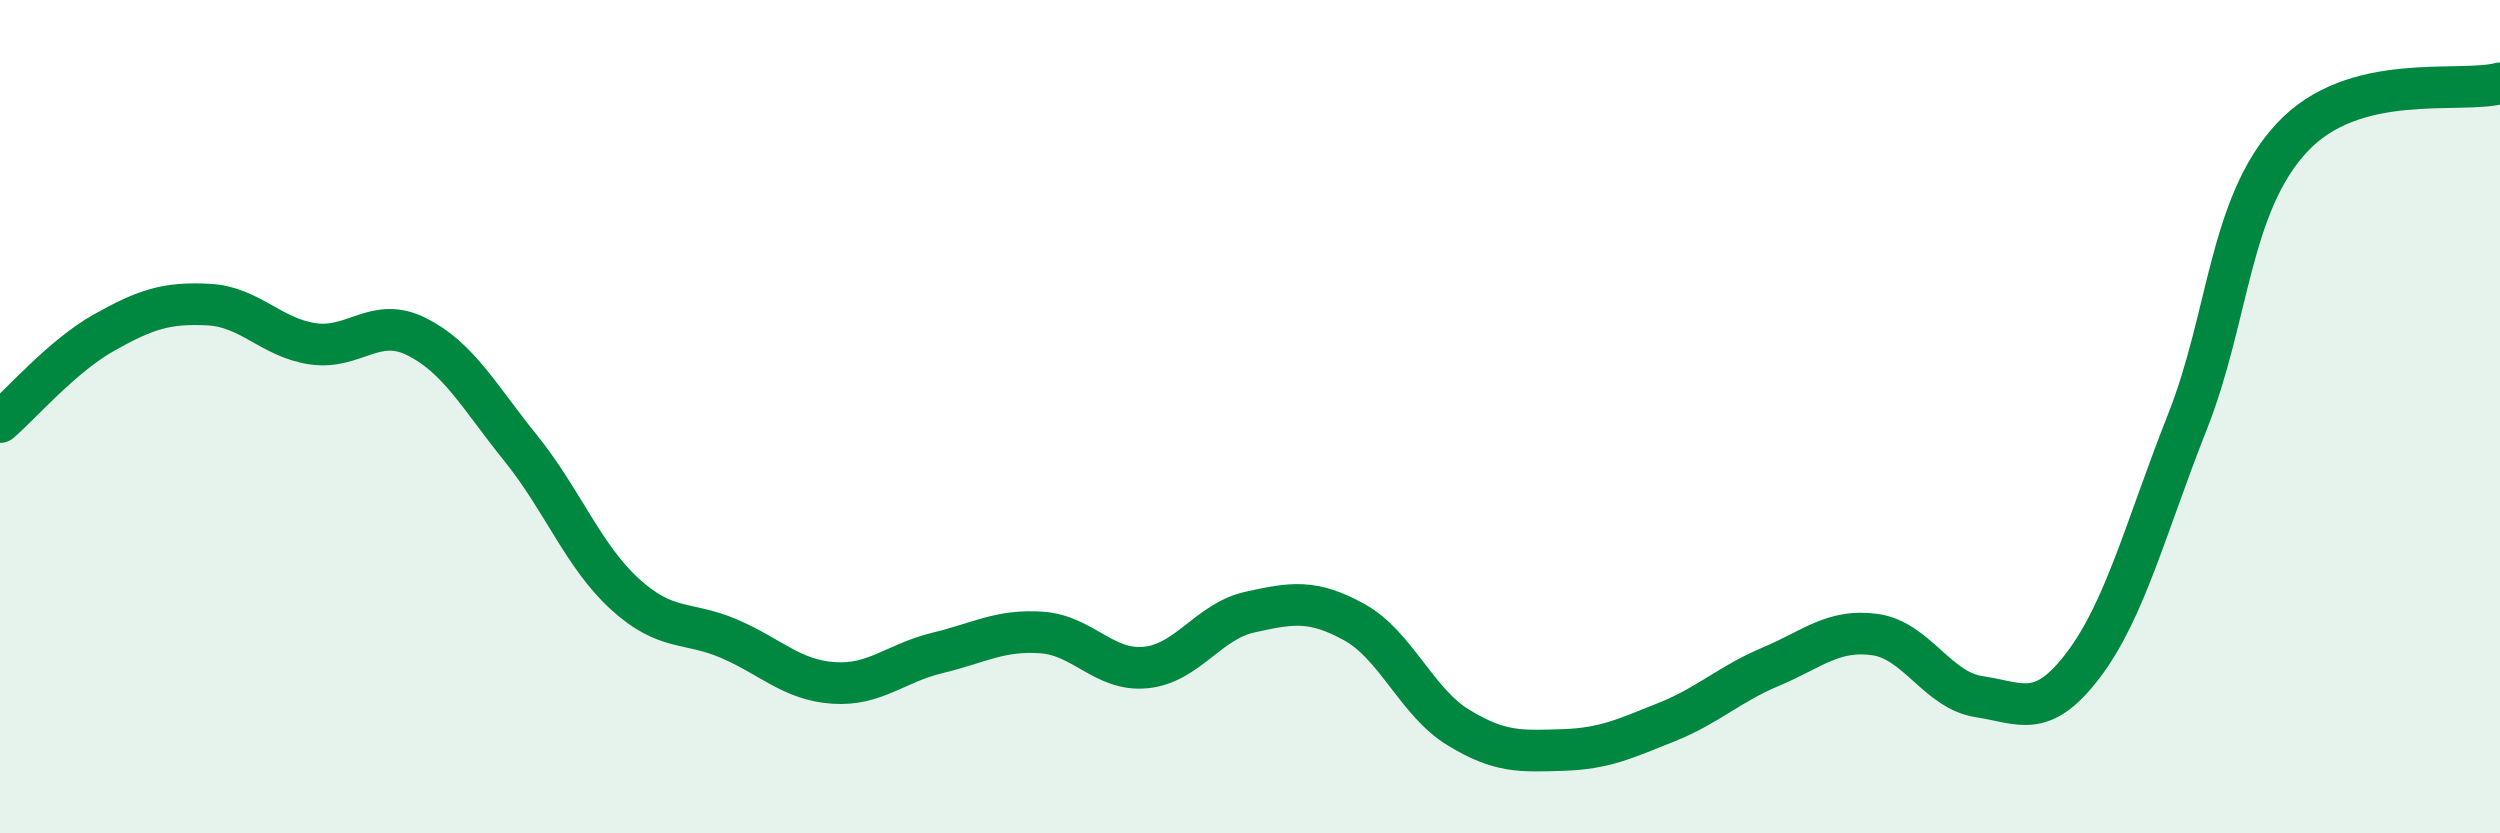 
    <svg width="60" height="20" viewBox="0 0 60 20" xmlns="http://www.w3.org/2000/svg">
      <path
        d="M 0,10.13 C 0.5,9.7 1.5,8.54 2.5,7.98 C 3.5,7.42 4,7.26 5,7.31 C 6,7.36 6.5,8.1 7.5,8.25 C 8.5,8.4 9,7.58 10,8.08 C 11,8.58 11.5,9.52 12.5,10.76 C 13.5,12 14,13.35 15,14.26 C 16,15.17 16.5,14.9 17.5,15.33 C 18.5,15.76 19,16.32 20,16.39 C 21,16.46 21.5,15.91 22.5,15.67 C 23.5,15.43 24,15.11 25,15.18 C 26,15.25 26.5,16.12 27.5,16.02 C 28.5,15.92 29,14.91 30,14.69 C 31,14.47 31.5,14.38 32.5,14.93 C 33.5,15.48 34,16.85 35,17.46 C 36,18.07 36.5,18.03 37.5,18 C 38.5,17.97 39,17.73 40,17.33 C 41,16.93 41.5,16.42 42.5,16 C 43.5,15.58 44,15.09 45,15.23 C 46,15.37 46.5,16.57 47.5,16.72 C 48.5,16.87 49,17.28 50,15.96 C 51,14.64 51.5,12.65 52.5,10.12 C 53.5,7.59 53.5,4.93 55,3.31 C 56.5,1.69 59,2.26 60,2L60 20L0 20Z"
        fill="#008740"
        opacity="0.1"
        stroke-linecap="round"
        stroke-linejoin="round"
      />
      <path
        d="M 0,10.13 C 0.5,9.7 1.5,8.54 2.5,7.98 C 3.5,7.42 4,7.26 5,7.31 C 6,7.36 6.5,8.1 7.5,8.25 C 8.5,8.4 9,7.58 10,8.08 C 11,8.58 11.5,9.52 12.5,10.76 C 13.5,12 14,13.35 15,14.26 C 16,15.17 16.5,14.9 17.5,15.33 C 18.5,15.76 19,16.32 20,16.39 C 21,16.46 21.5,15.91 22.5,15.67 C 23.5,15.43 24,15.11 25,15.18 C 26,15.25 26.5,16.12 27.5,16.02 C 28.5,15.92 29,14.91 30,14.69 C 31,14.47 31.5,14.38 32.5,14.93 C 33.5,15.48 34,16.85 35,17.46 C 36,18.07 36.5,18.03 37.5,18 C 38.5,17.97 39,17.73 40,17.33 C 41,16.93 41.5,16.42 42.5,16 C 43.5,15.58 44,15.09 45,15.23 C 46,15.37 46.5,16.57 47.5,16.72 C 48.5,16.87 49,17.28 50,15.96 C 51,14.64 51.5,12.65 52.5,10.12 C 53.5,7.59 53.5,4.93 55,3.31 C 56.5,1.69 59,2.26 60,2"
        stroke="#008740"
        stroke-width="1"
        fill="none"
        stroke-linecap="round"
        stroke-linejoin="round"
      />
    </svg>
  